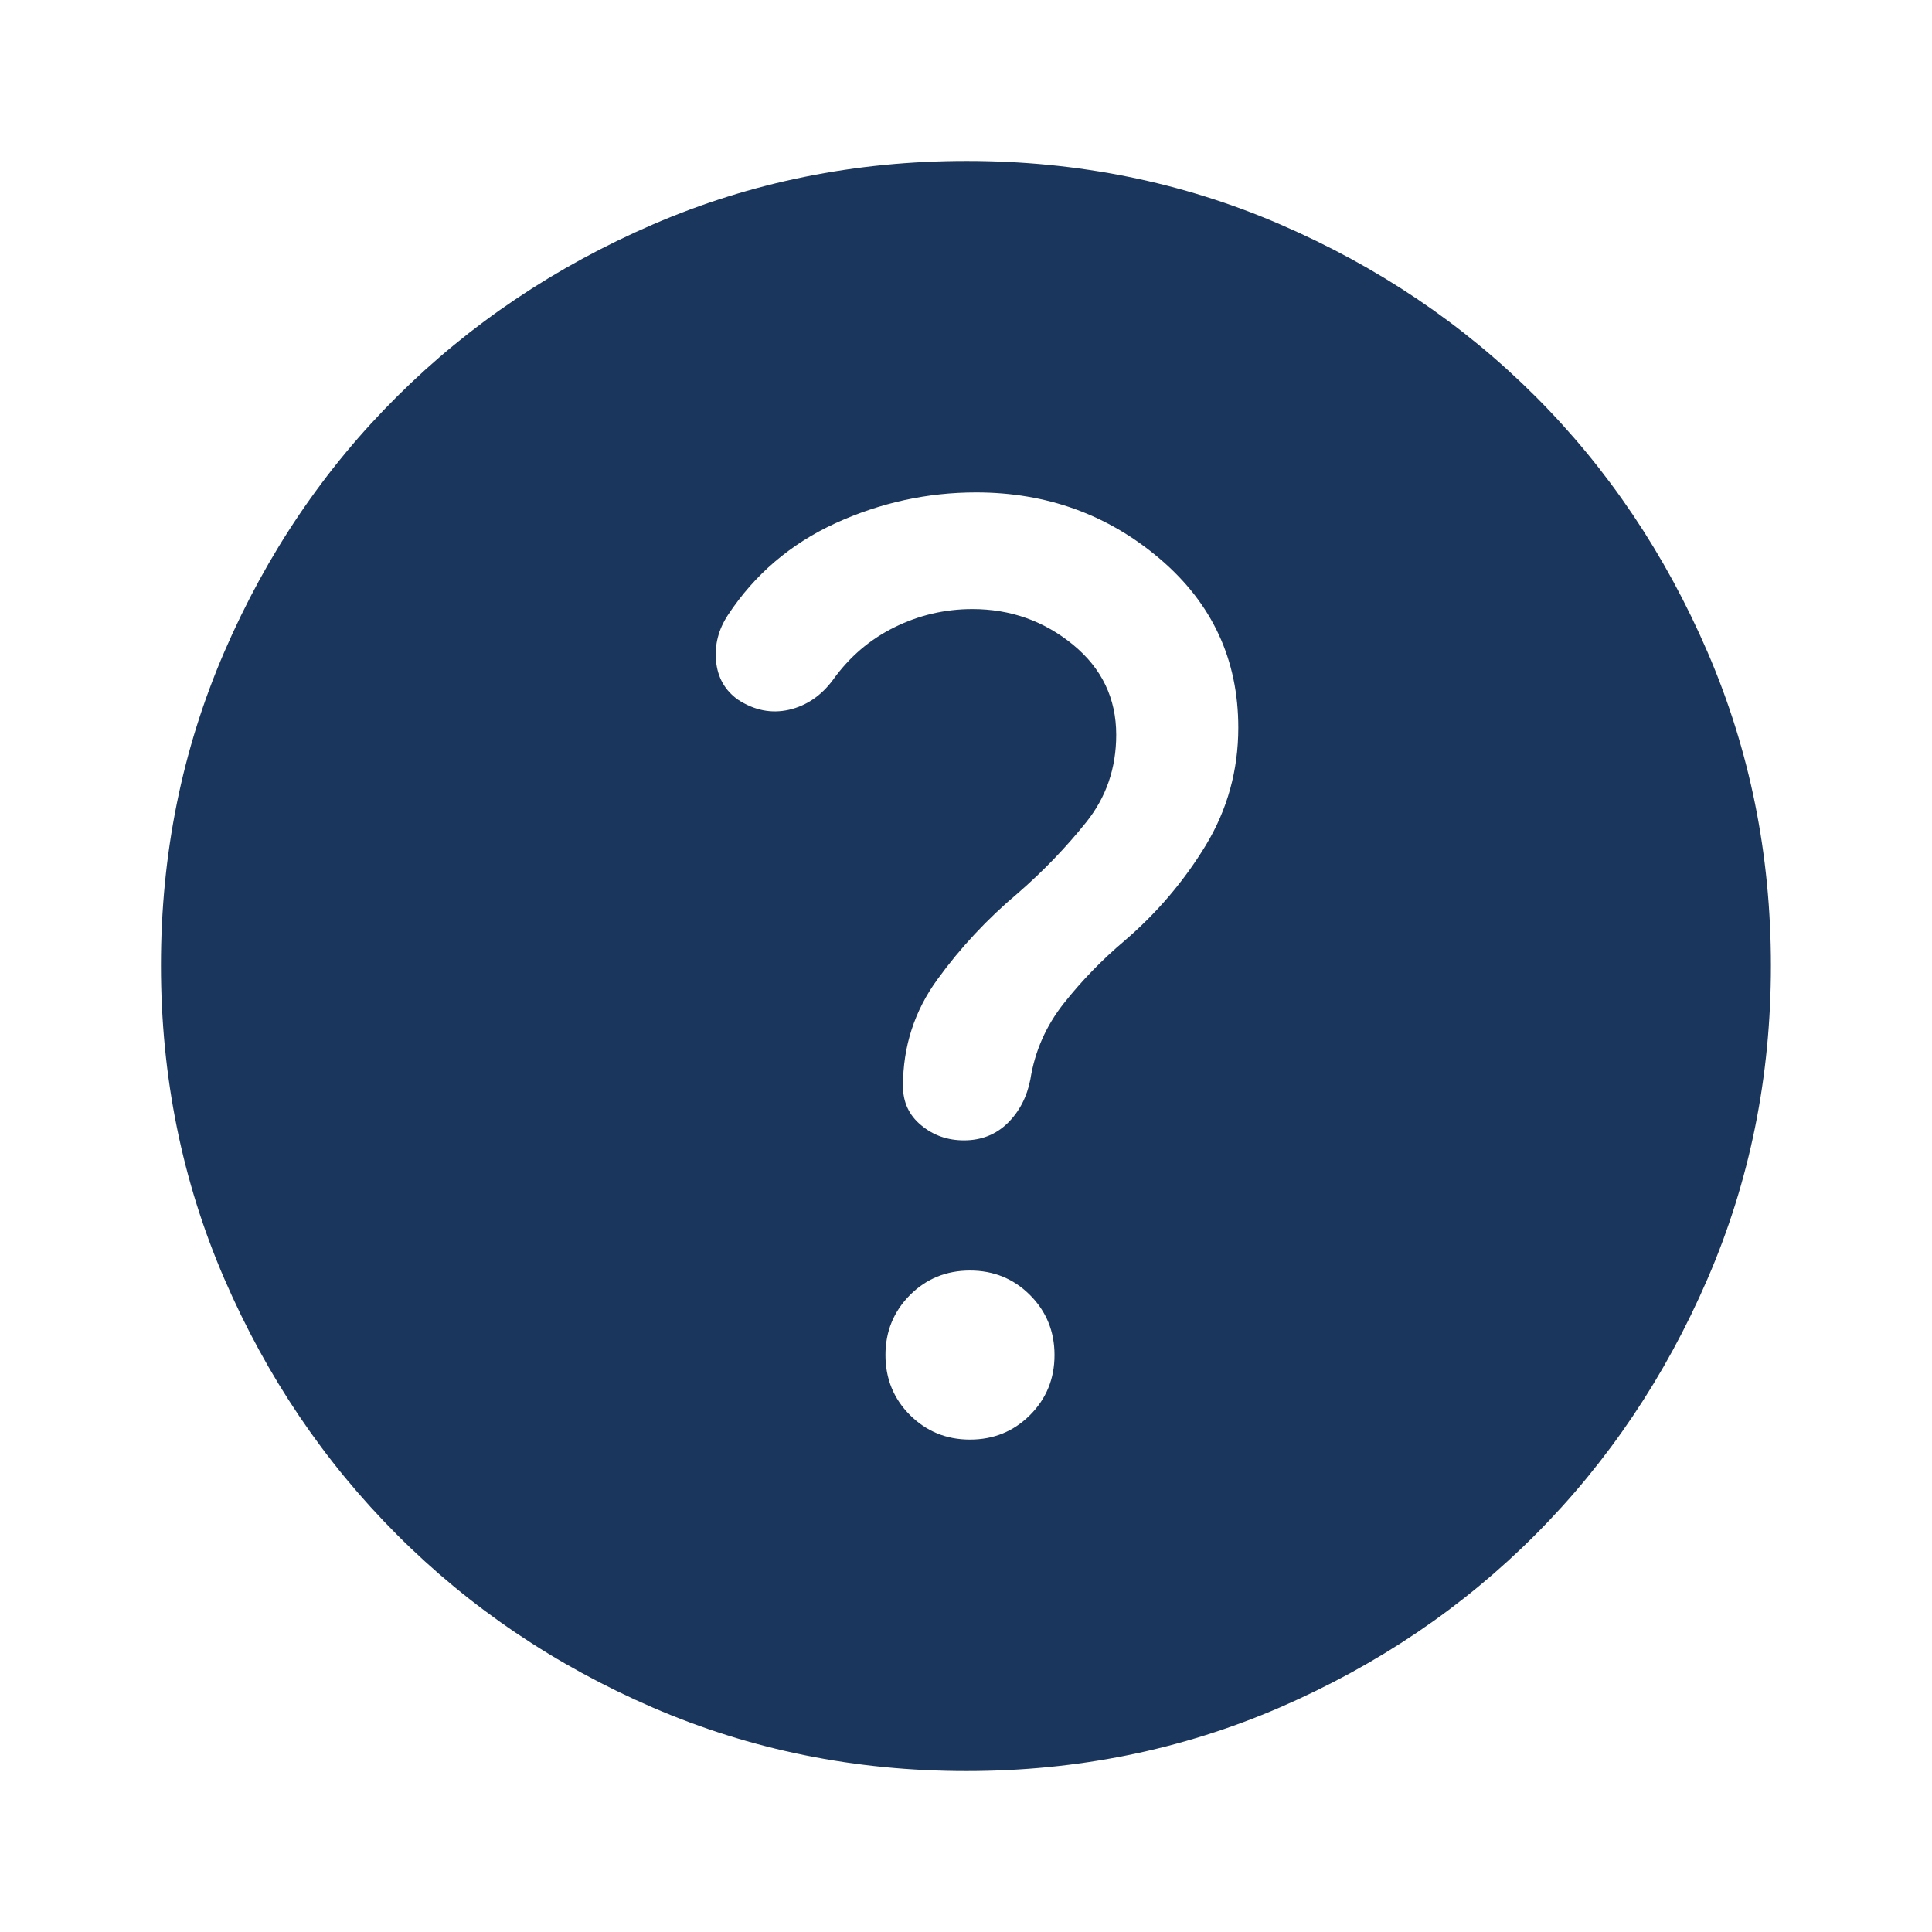 <svg width="16" height="16" viewBox="0 0 16 16" fill="none" xmlns="http://www.w3.org/2000/svg">
<path d="M8.033 11.922C8.229 11.922 8.395 11.854 8.53 11.719C8.665 11.584 8.733 11.418 8.733 11.222C8.733 11.026 8.665 10.86 8.53 10.725C8.395 10.59 8.229 10.522 8.033 10.522C7.837 10.522 7.671 10.59 7.536 10.725C7.401 10.861 7.333 11.026 7.333 11.222C7.333 11.418 7.401 11.584 7.536 11.719C7.672 11.854 7.837 11.922 8.033 11.922ZM8.003 14.667C7.082 14.667 6.218 14.492 5.408 14.142C4.599 13.792 3.892 13.315 3.289 12.711C2.685 12.107 2.208 11.4 1.858 10.591C1.508 9.781 1.333 8.915 1.333 7.994C1.333 7.074 1.508 6.208 1.858 5.398C2.208 4.588 2.685 3.883 3.289 3.283C3.892 2.683 4.599 2.208 5.409 1.858C6.219 1.508 7.084 1.333 8.005 1.333C8.926 1.333 9.792 1.508 10.601 1.858C11.411 2.208 12.116 2.683 12.716 3.283C13.316 3.883 13.791 4.589 14.141 5.4C14.491 6.211 14.666 7.077 14.666 7.997C14.666 8.917 14.491 9.782 14.141 10.591C13.791 11.401 13.316 12.107 12.716 12.709C12.116 13.311 11.411 13.788 10.6 14.14C9.789 14.491 8.923 14.667 8.003 14.667ZM8.053 5.044C8.369 5.044 8.647 5.143 8.886 5.339C9.125 5.535 9.244 5.784 9.244 6.085C9.244 6.362 9.161 6.603 8.995 6.81C8.829 7.017 8.642 7.212 8.433 7.394C8.177 7.609 7.954 7.848 7.764 8.11C7.573 8.372 7.478 8.667 7.478 8.994C7.478 9.128 7.528 9.236 7.629 9.319C7.73 9.403 7.848 9.444 7.983 9.444C8.127 9.444 8.248 9.396 8.346 9.3C8.443 9.204 8.505 9.083 8.533 8.939C8.57 8.705 8.663 8.495 8.811 8.308C8.959 8.121 9.126 7.949 9.313 7.791C9.582 7.56 9.806 7.296 9.986 7C10.165 6.704 10.255 6.379 10.255 6.026C10.255 5.464 10.04 4.999 9.608 4.63C9.177 4.262 8.668 4.078 8.084 4.078C7.68 4.078 7.291 4.163 6.919 4.333C6.547 4.504 6.25 4.757 6.028 5.094C5.95 5.213 5.917 5.34 5.93 5.475C5.943 5.61 6.003 5.717 6.111 5.794C6.247 5.883 6.388 5.911 6.534 5.878C6.68 5.844 6.802 5.761 6.9 5.628C7.035 5.44 7.204 5.295 7.407 5.195C7.609 5.095 7.825 5.044 8.053 5.044Z" fill="#1B365D"/>
</svg>
